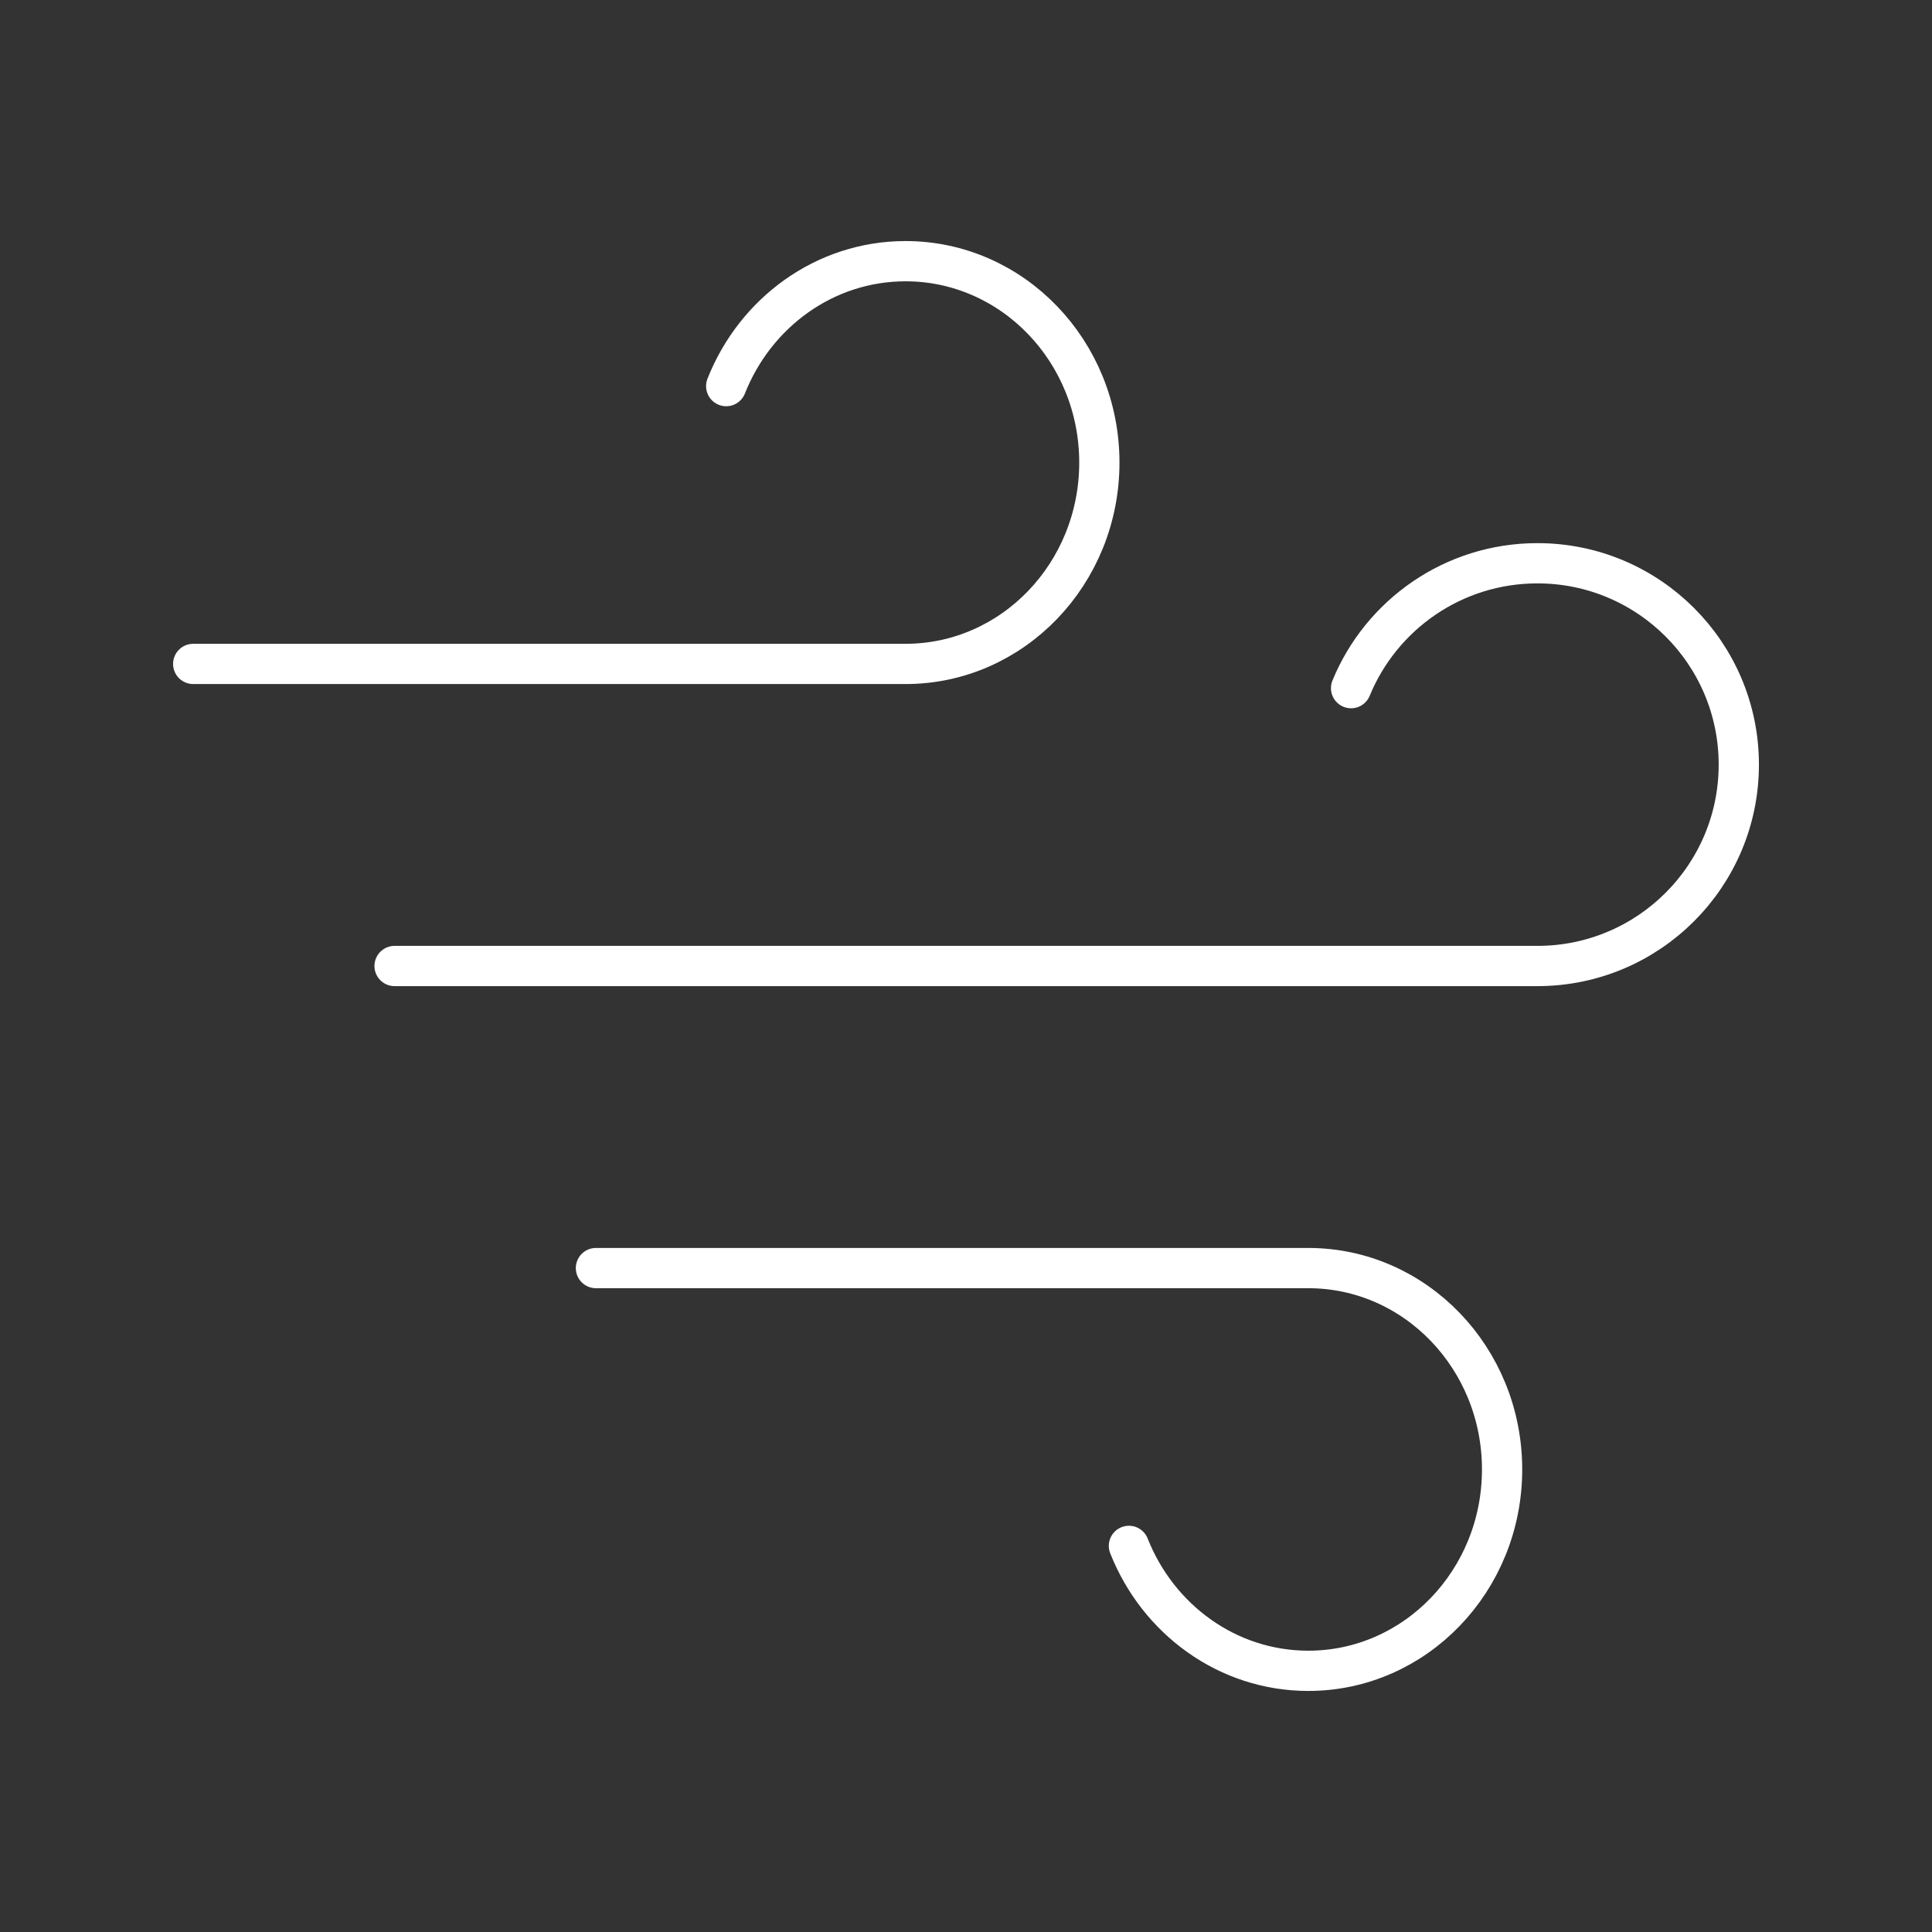 <svg xmlns="http://www.w3.org/2000/svg" width="48" height="48" viewBox="0 0 48 48" fill="none"><rect x="0" y="0" width="48" height="48" fill="#333333" stroke="none"/><path d="M18.042 9.593C18.762 7.772 20.486 6.489 22.498 6.489C25.157 6.489 27.313 8.729 27.313 11.492C27.313 14.256 25.157 16.495 22.498 16.495H4.8M28.048 38.407C28.768 40.228 30.492 41.511 32.504 41.511C35.163 41.511 37.319 39.271 37.319 36.508C37.319 33.744 35.163 31.505 32.504 31.505H14.806M33.567 17.097C34.315 15.276 36.106 13.994 38.197 13.994C40.96 13.994 43.2 16.234 43.2 18.997C43.2 21.76 40.96 24 38.197 24H9.803" stroke="white" stroke-linecap="round" stroke-linejoin="round"></path></svg>